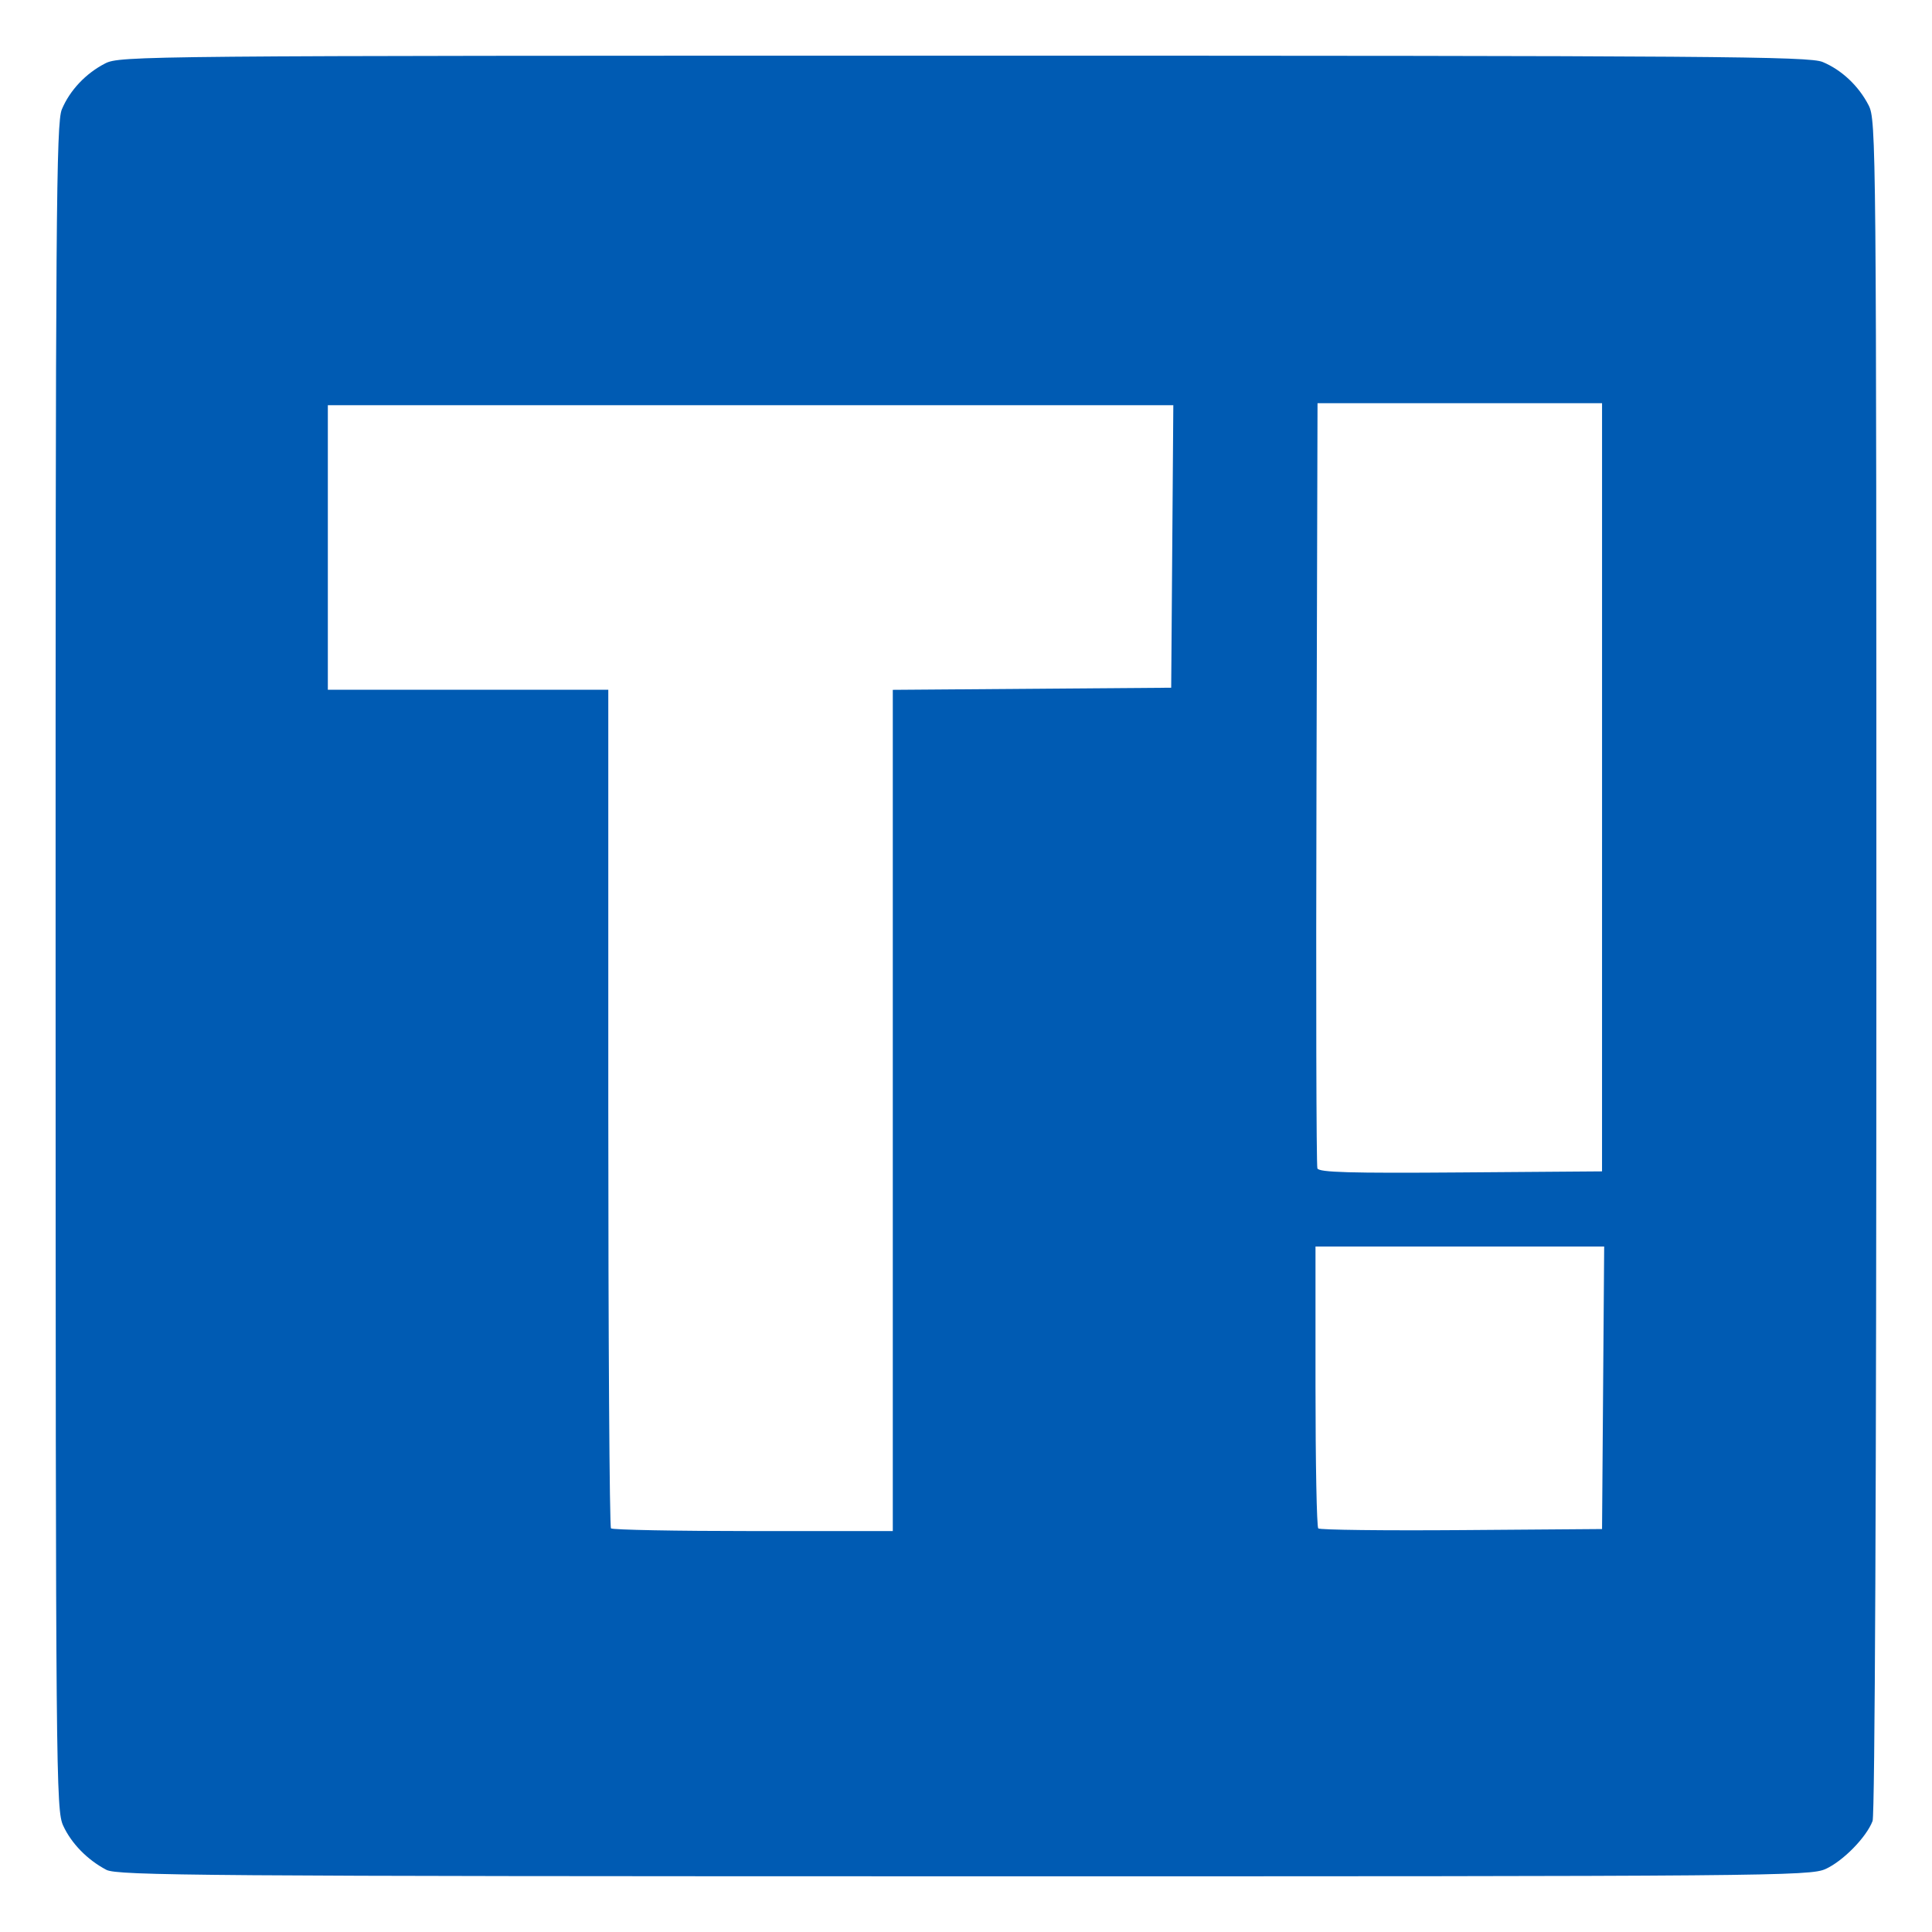 <?xml version="1.0" encoding="UTF-8" standalone="no"?>
<svg
   xmlns:dc="http://purl.org/dc/elements/1.1/"
   xmlns:cc="http://creativecommons.org/ns#"
   xmlns:rdf="http://www.w3.org/1999/02/22-rdf-syntax-ns#"
   xmlns:svg="http://www.w3.org/2000/svg"
   xmlns="http://www.w3.org/2000/svg"
   xmlns:sodipodi="http://sodipodi.sourceforge.net/DTD/sodipodi-0.dtd"
   xmlns:inkscape="http://www.inkscape.org/namespaces/inkscape"
   width="100mm"
   height="100mm"
   viewBox="0 0 100 100"
   version="1.1"
   id="svg140"
   inkscape:version="1.0.2 (e86c870879, 2021-01-15)"
   sodipodi:docname="taringa.svg">
  <defs
     id="defs134" />
  <sodipodi:namedview
     id="base"
     pagecolor="#ffffff"
     bordercolor="#666666"
     borderopacity="1.0"
     inkscape:pageopacity="0.0"
     inkscape:pageshadow="2"
     inkscape:zoom="0.35"
     inkscape:cx="400"
     inkscape:cy="560"
     inkscape:document-units="mm"
     inkscape:current-layer="layer1"
     inkscape:document-rotation="0"
     showgrid="false"
     width="100mm"
     inkscape:window-width="1920"
     inkscape:window-height="1064"
     inkscape:window-x="914"
     inkscape:window-y="1107"
     inkscape:window-maximized="1" />
  <g
     inkscape:label="Layer 1"
     inkscape:groupmode="layer"
     id="layer1">
    <path
       style="fill:#005bb3;fill-opacity:1;stroke-width:0.21"
       d="M 5.503,96.781 C 4.525,96.266 3.699,95.423 3.273,94.501 2.897,93.69 2.883,92.049 2.878,50.052 2.874,11.097 2.909,6.362 3.2,5.663 3.612,4.677 4.438,3.8 5.442,3.284 6.203,2.892 7.334,2.882 49.891,2.882 c 39.003,0 43.752,0.035 44.45,0.327 0.986,0.412 1.863,1.238 2.379,2.242 0.391,0.761 0.401,1.893 0.401,44.533 0,26.565 -0.077,43.956 -0.196,44.269 -0.319,0.84 -1.526,2.074 -2.432,2.485 -0.807,0.367 -2.721,0.383 -44.601,0.379 -39.455,-0.003 -43.82,-0.036 -44.389,-0.336 z M 46.211,57.477 V 35.706 l 7.205,-0.055 7.205,-0.055 0.055,-7.311 0.055,-7.311 H 38.851 16.969 v 7.363 7.363 h 7.258 7.258 v 21.634 c 0,11.898 0.063,21.697 0.14,21.774 0.077,0.077 3.391,0.14 7.363,0.14 h 7.223 z m 36.766,14.355 0.055,-7.311 h -7.471 -7.471 v 7.223 c 0,3.973 0.064,7.287 0.143,7.366 0.079,0.079 3.416,0.118 7.416,0.088 l 7.273,-0.055 z M 82.922,40.75 V 20.869 H 75.558 68.195 l -0.054,19.67 c -0.03,10.819 -0.009,19.79 0.047,19.936 0.08,0.208 1.677,0.254 7.417,0.21 l 7.316,-0.055 z"
       id="path2650" />
  </g>
</svg>
